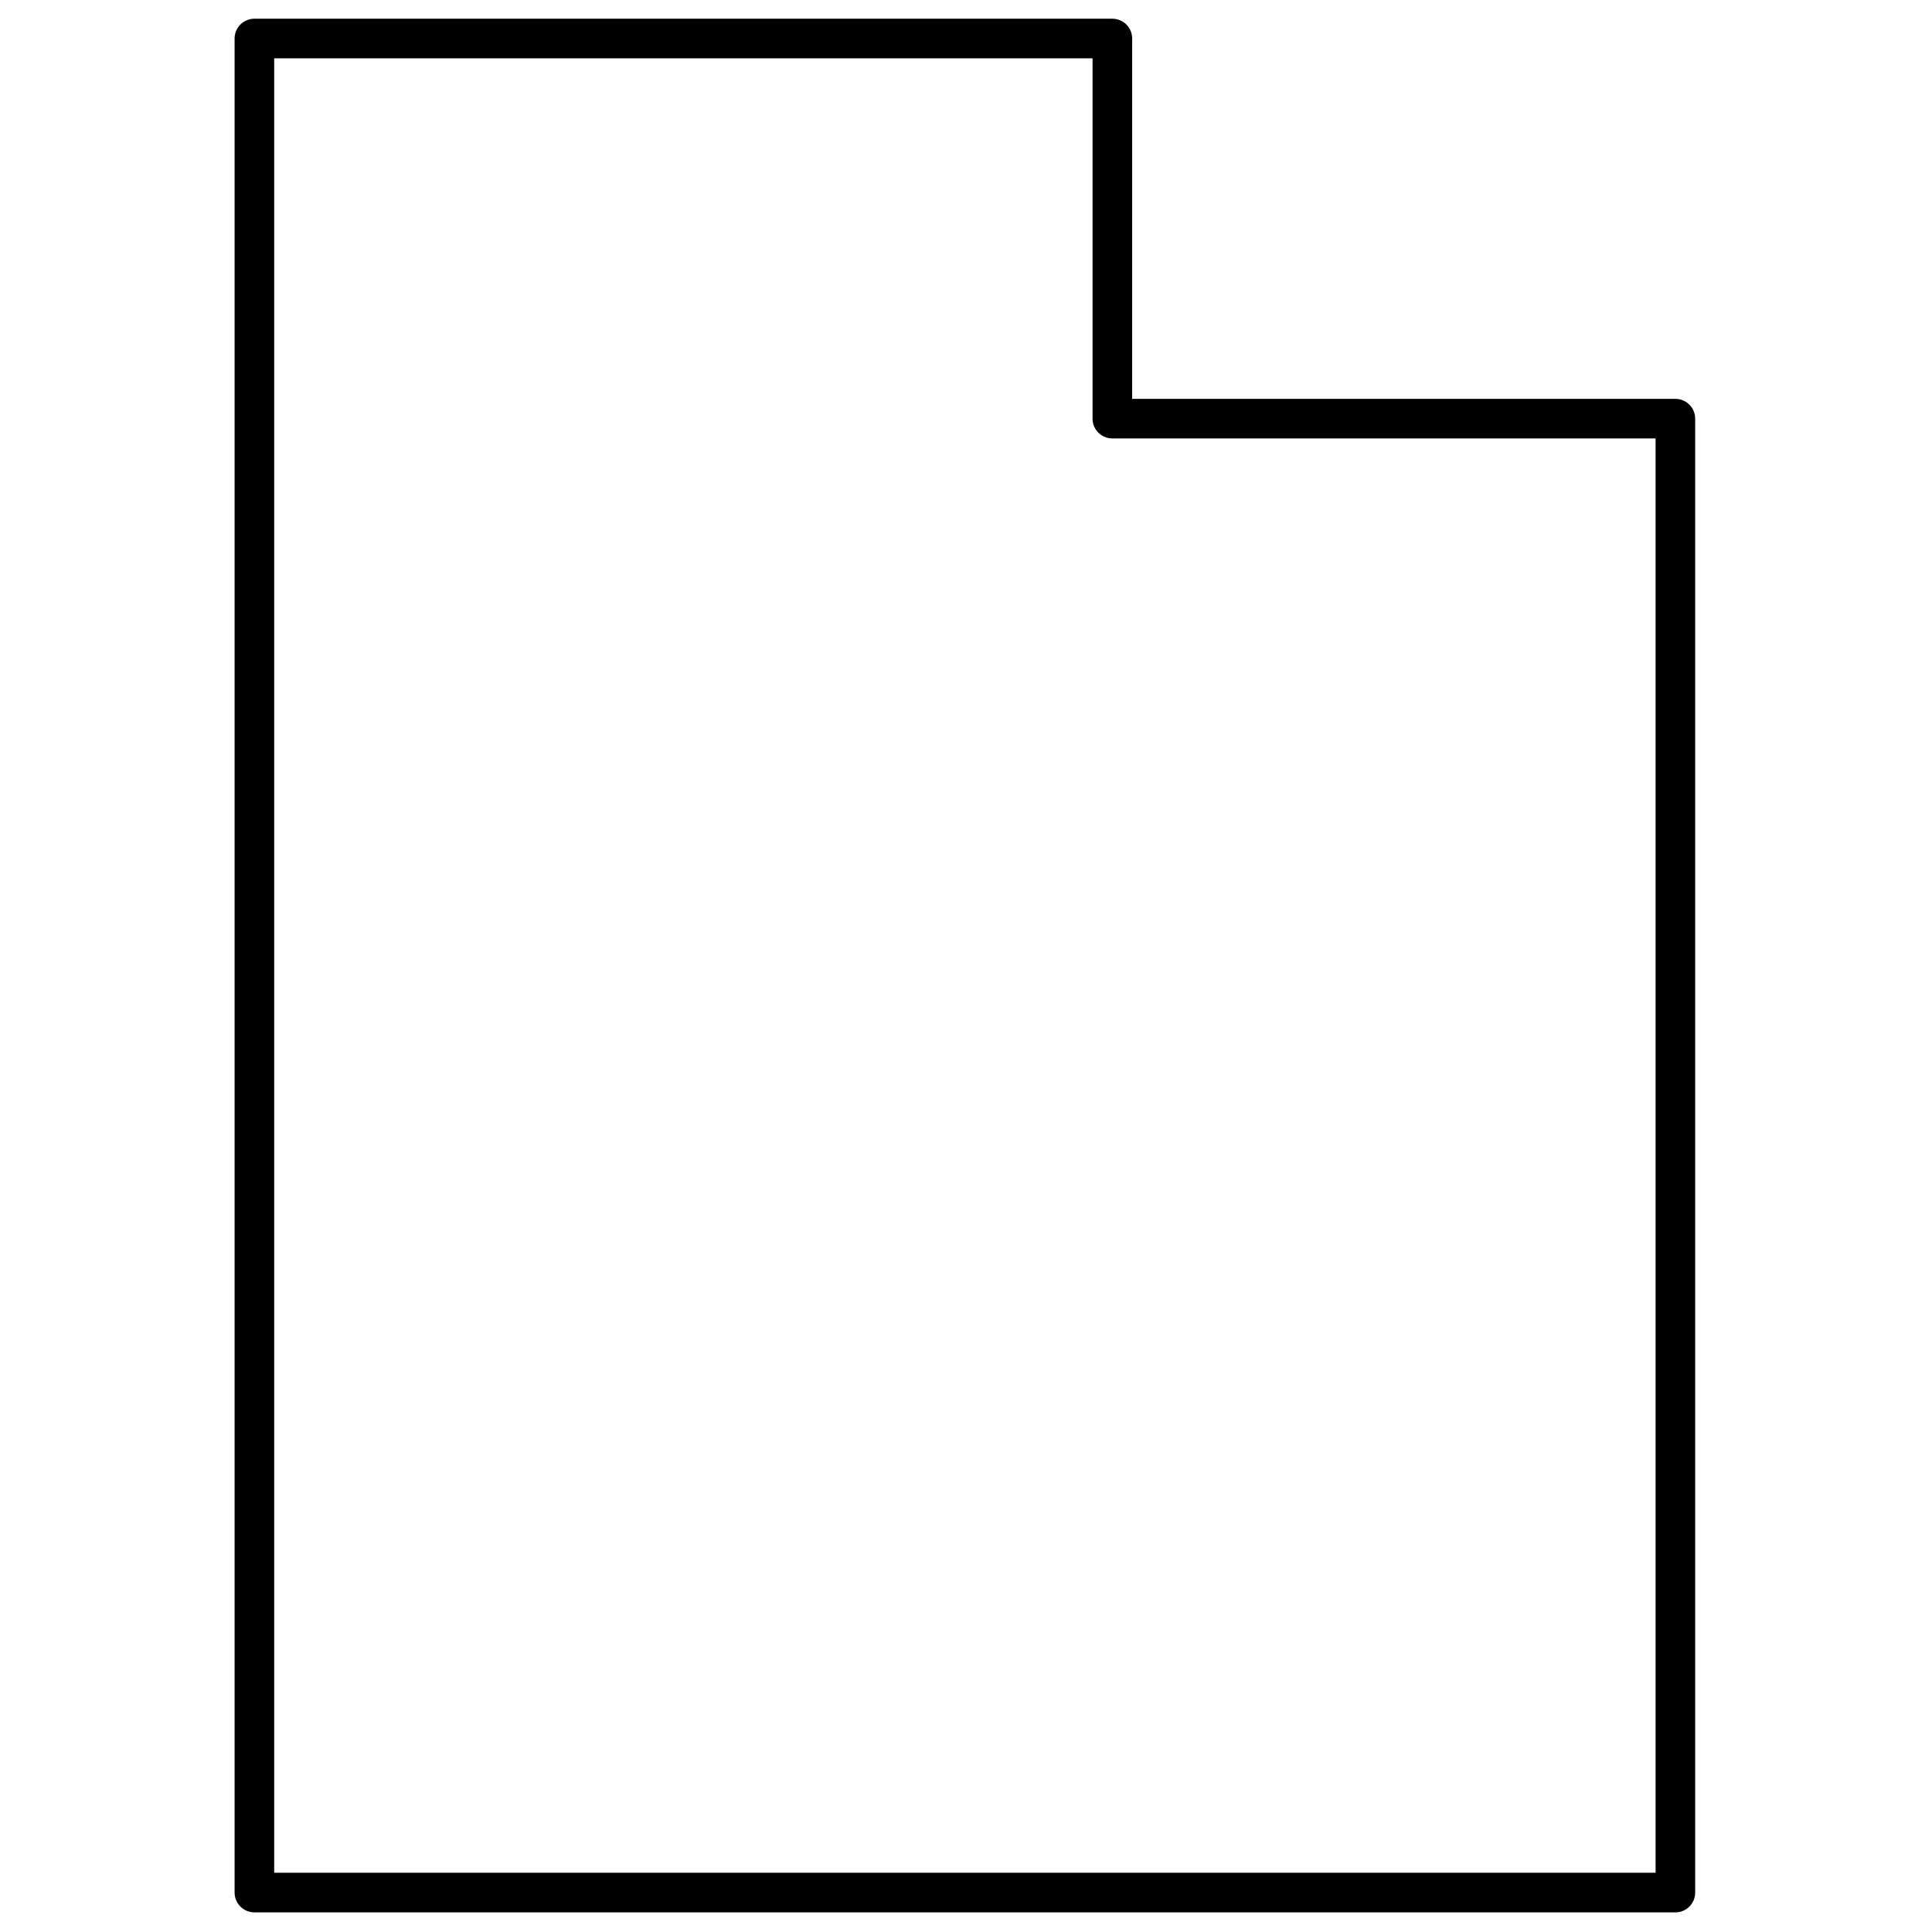 <?xml version="1.0" encoding="UTF-8"?>
<!-- Uploaded to: SVG Repo, www.svgrepo.com, Generator: SVG Repo Mixer Tools -->
<svg width="800px" height="800px" version="1.1" viewBox="144 144 512 512" xmlns="http://www.w3.org/2000/svg">
 <defs>
  <clipPath id="a">
   <path d="m206 148.09h388v502.91h-388z"/>
  </clipPath>
 </defs>
 <g clip-path="url(#a)">
  <path d="m444.03 249.7h143.96c2.898 0 5.25 2.352 5.25 5.25v390.6c0 2.898-2.352 5.25-5.25 5.25h-376.57c-2.898 0-5.25-2.352-5.25-5.25v-491.34c0-2.898 2.352-5.25 5.25-5.25h227.37c2.898 0 5.246 2.352 5.246 5.25zm-10.496-90.246h-216.87v480.85h366.08v-380.11h-143.96c-2.898 0-5.25-2.348-5.25-5.246z" fill-rule="evenodd"/>
 </g>
</svg>